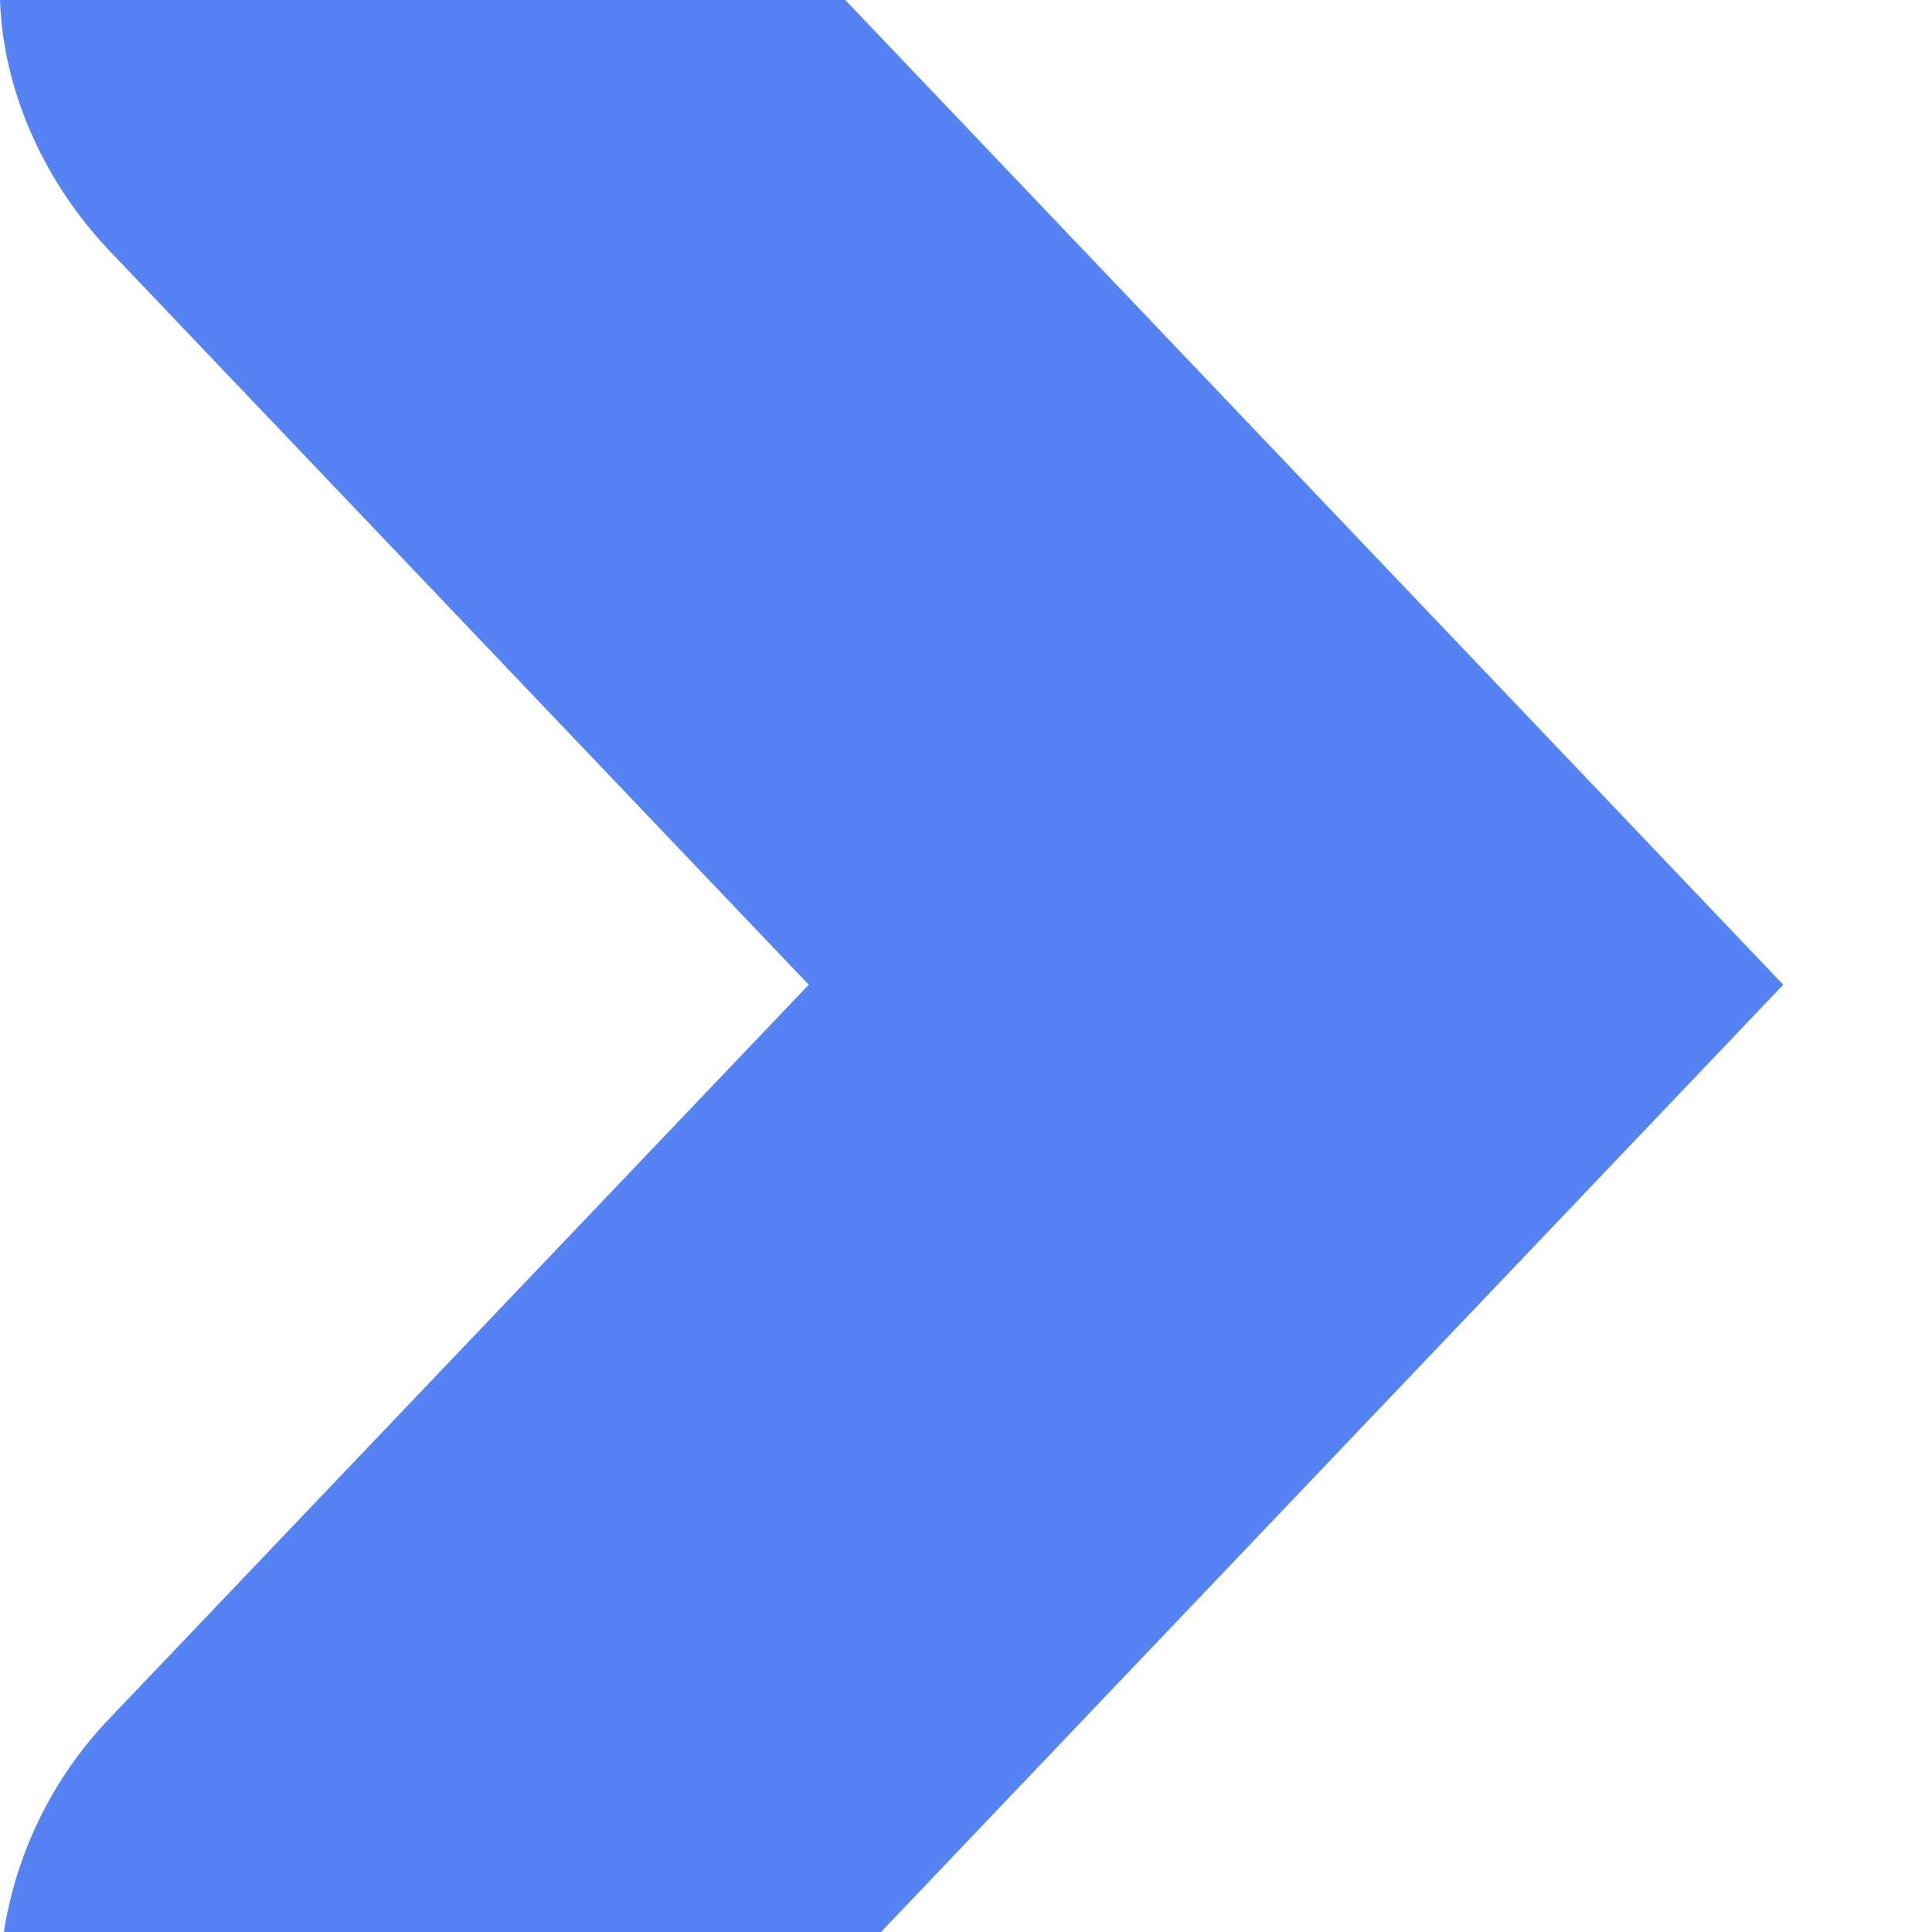 <svg xmlns="http://www.w3.org/2000/svg" width="10" height="10" viewBox="0 0 10 10"><path fill="#5583f3" d="M.02 10h4.54l4.67-4.903L4.375 0H0c.015.446.21.926.576 1.308l3.61 3.789-3.61 3.788A2.06 2.06 0 00.02 10"/></svg>